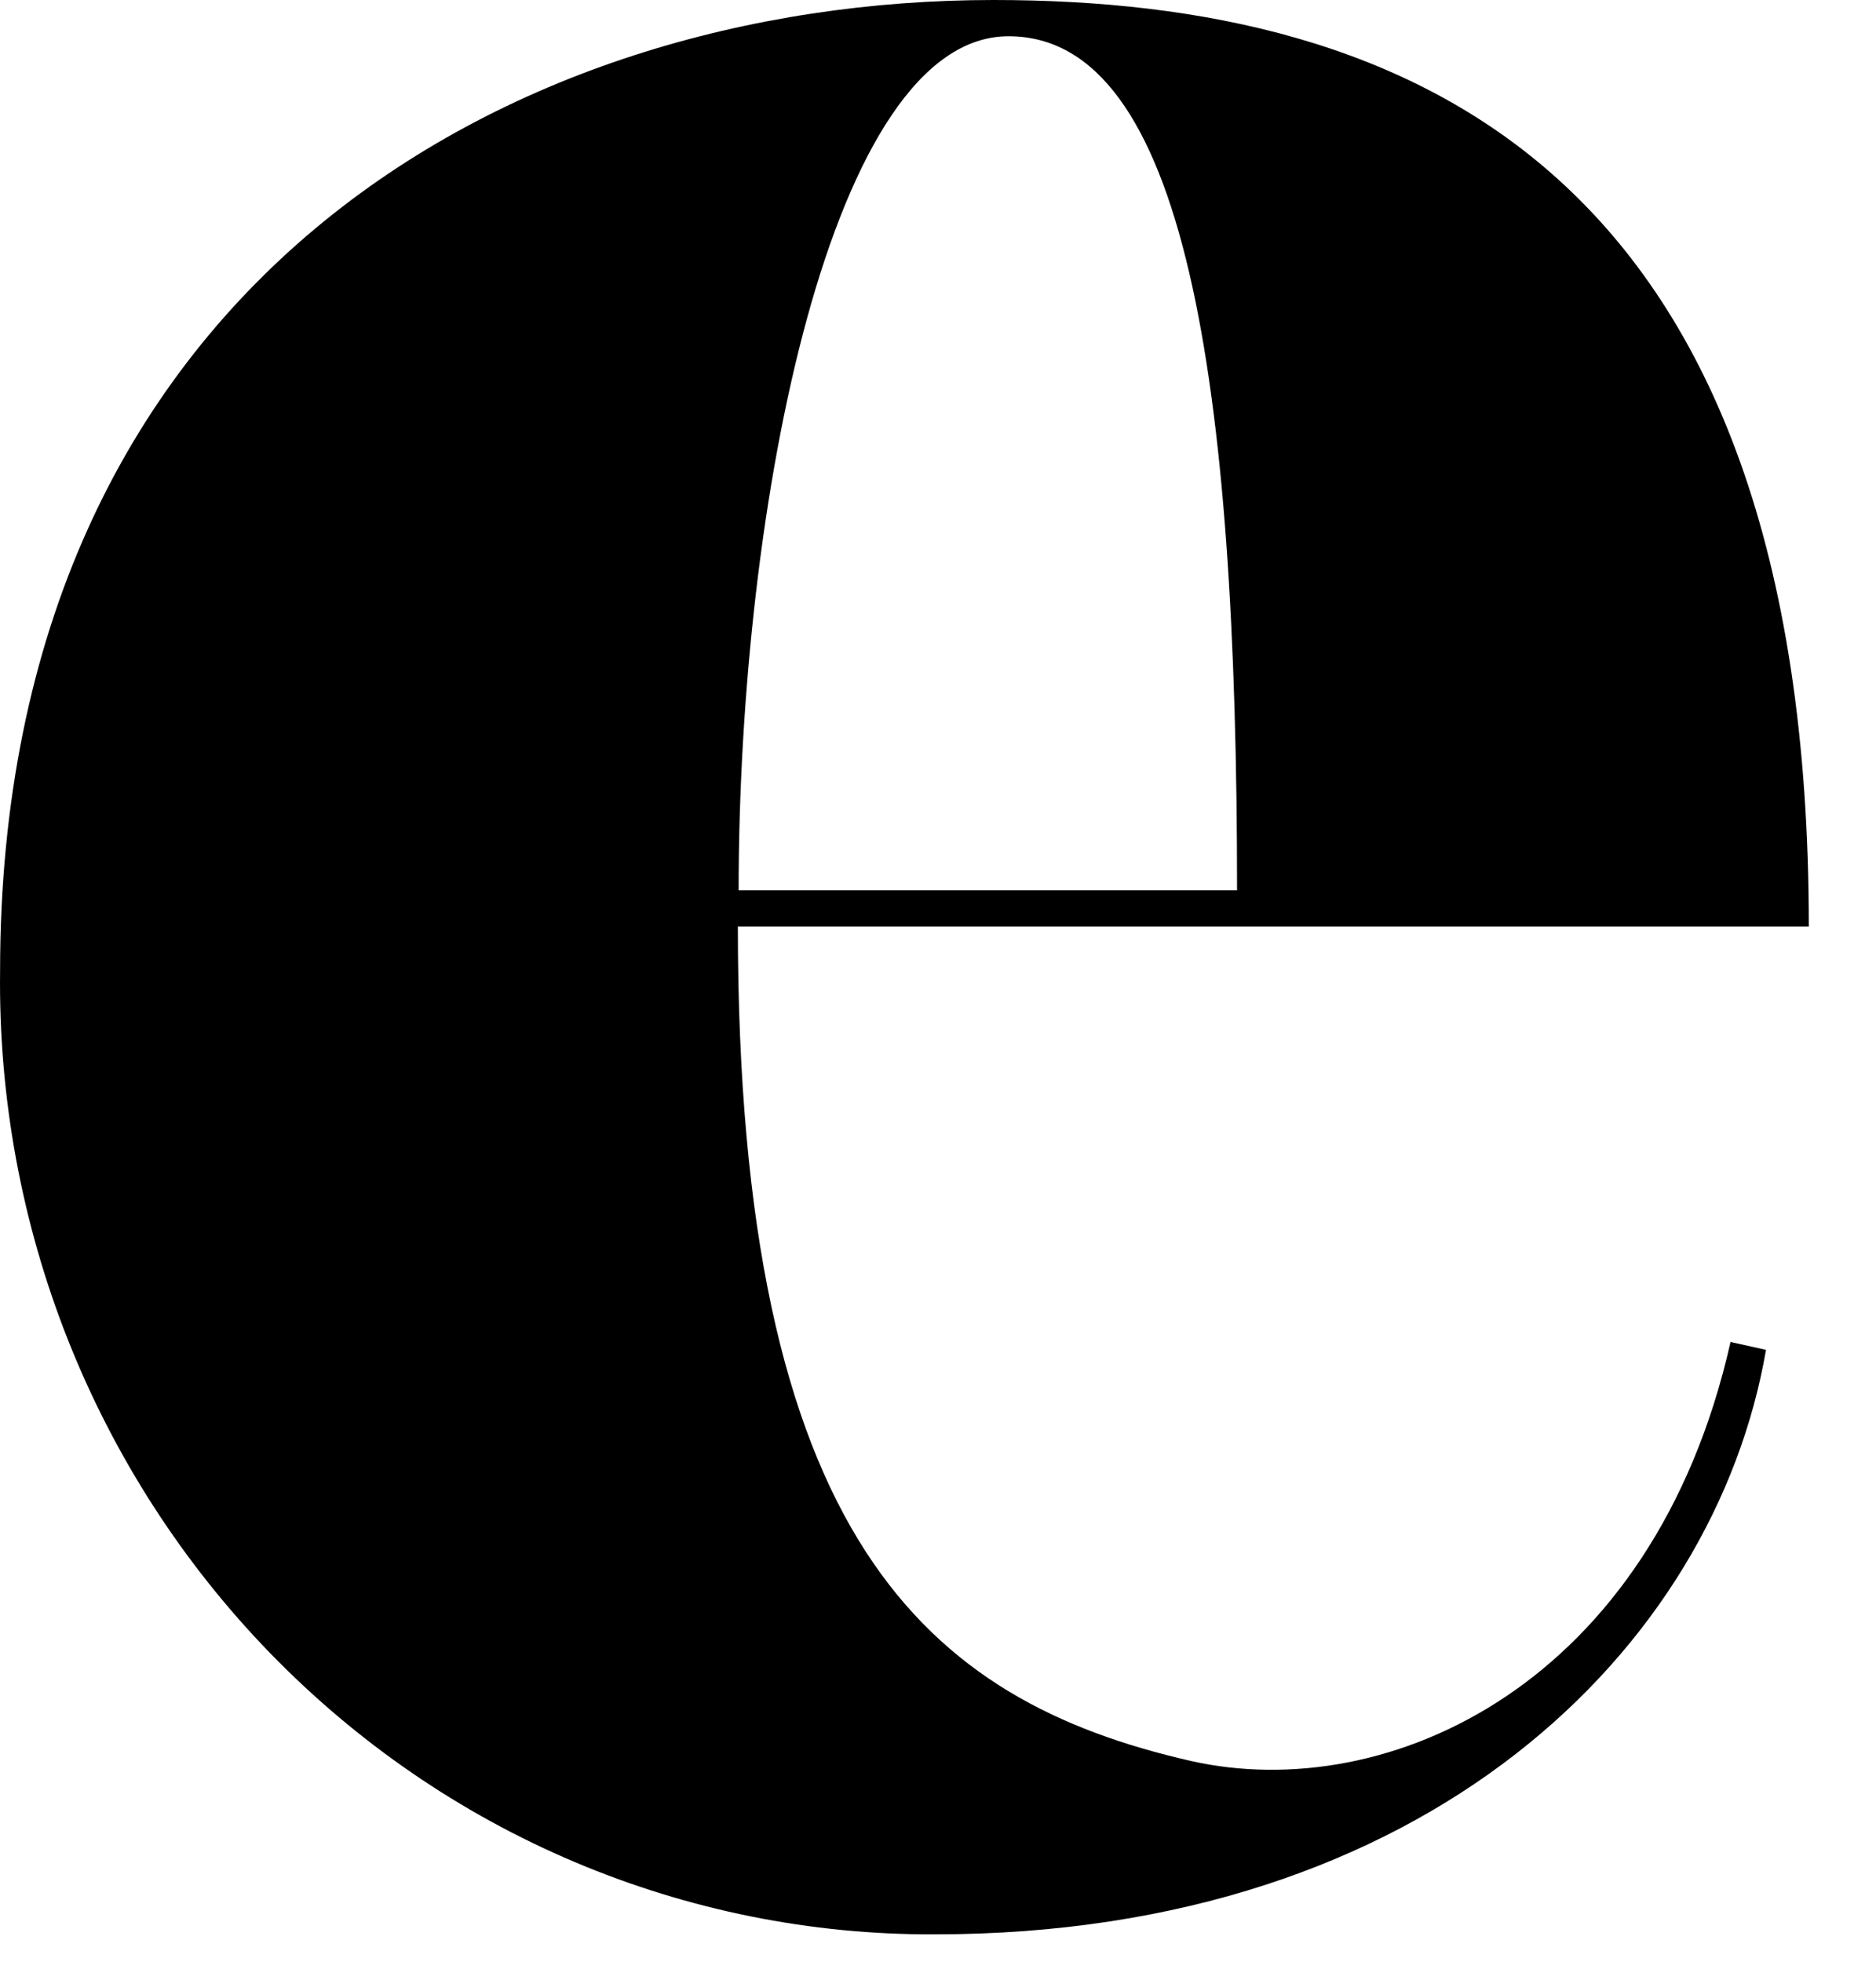<?xml version="1.0" encoding="utf-8"?>
<svg xmlns="http://www.w3.org/2000/svg" fill="none" height="100%" overflow="visible" preserveAspectRatio="none" style="display: block;" viewBox="0 0 22 23" width="100%">
<path d="M21.212 10.863H8.653C8.653 18.049 10.868 19.939 13.965 20.646C16.279 21.168 19.39 19.749 20.294 15.734L20.71 15.826C20.108 19.324 16.736 22.679 10.959 22.679C9.51 22.685 8.075 22.396 6.737 21.83C5.399 21.264 4.185 20.43 3.165 19.379C2.145 18.328 1.34 17.08 0.796 15.707C0.253 14.335 -0.017 12.866 0.001 11.386C0.001 3.355 5.968 0 11.65 0C16.555 0 21.212 1.982 21.212 10.863ZM14.507 10.438C14.507 4.487 13.906 0.425 11.827 0.425C9.747 0.425 8.662 5.905 8.662 10.438H14.507Z" fill="black" id="Vector"/>
</svg>
